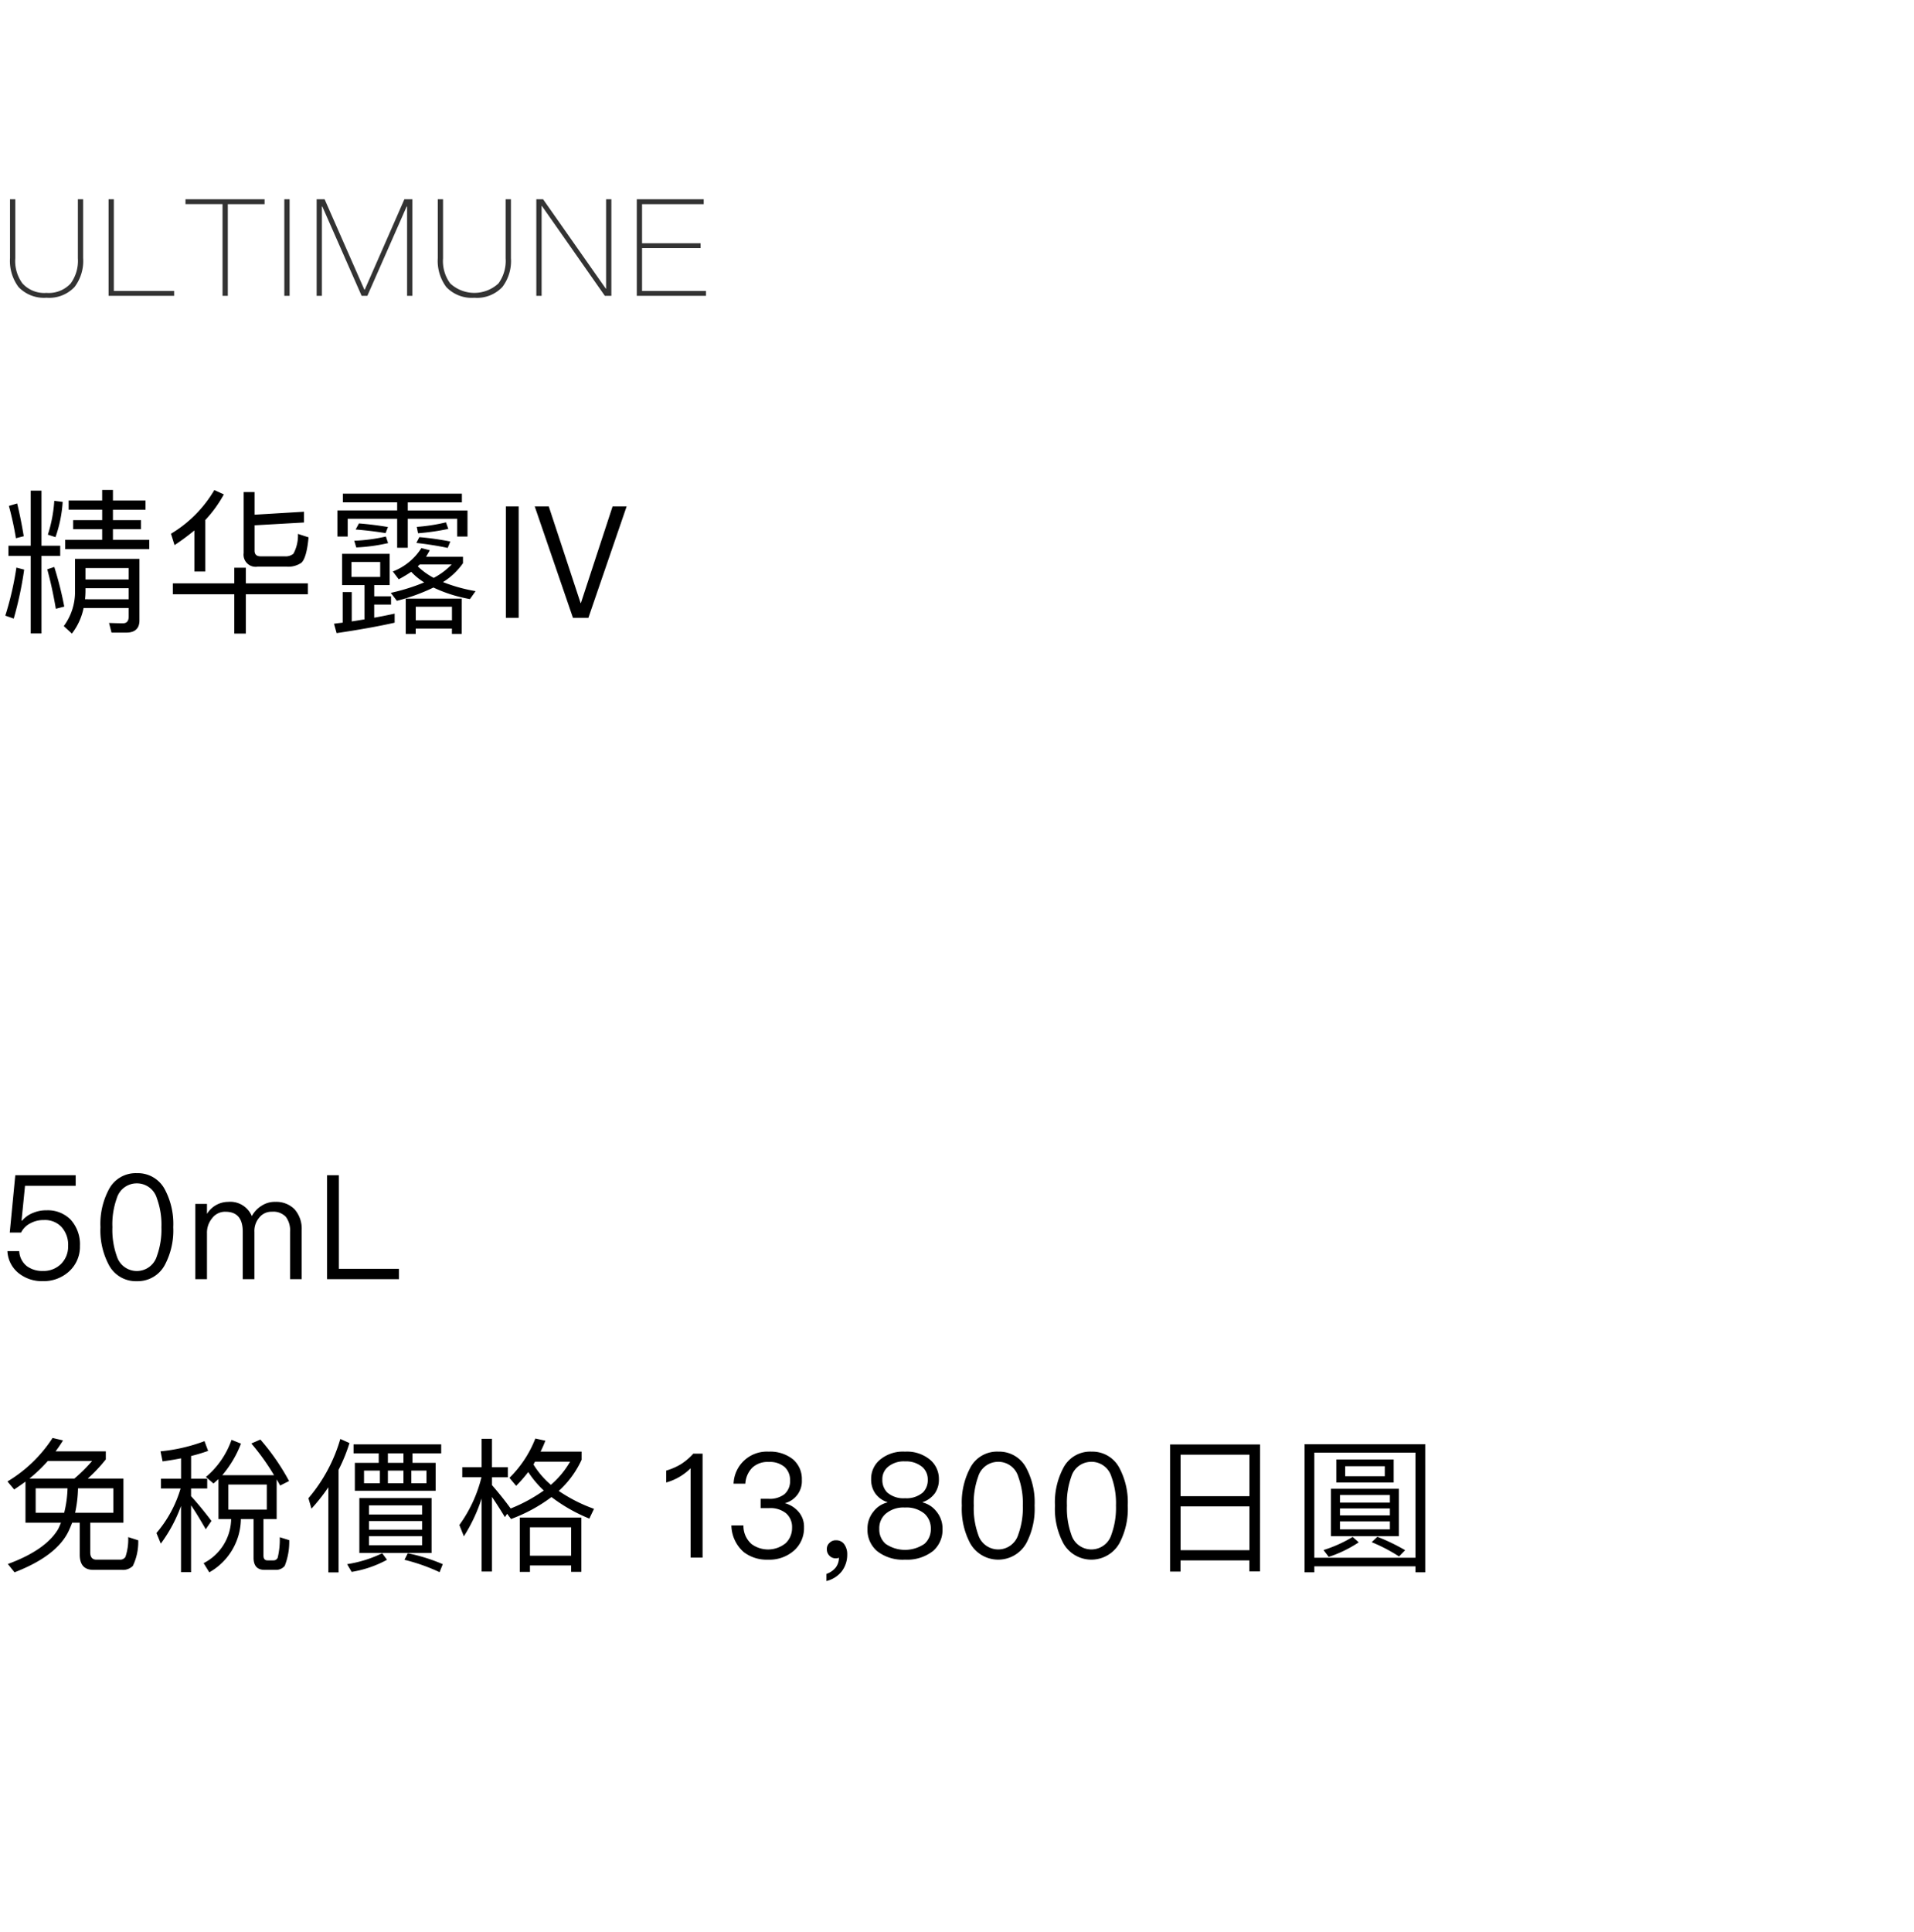 <svg xmlns="http://www.w3.org/2000/svg" width="220" height="222" viewBox="0 0 220 222">
  <g id="bs_detail_03" transform="translate(-520 -466)">
    <rect id="長方形_7724" data-name="長方形 7724" width="220" height="222" transform="translate(520 466)" fill="#fff"/>
    <path id="パス_8621" data-name="パス 8621" d="M.968,10.716v1.165H3.532v8.911H4.769V11.882H6.921V10.716H4.769V4.387H3.532v6.329Zm8.857,4.877h4.967v1.273H9.772a9.264,9.264,0,0,0,.054-1.022Zm4.967-1H9.826V13.28h4.967ZM9.61,17.87h5.182v.986c0,.5-.215.771-.645.771-.5,0-1.04-.018-1.614-.036L12.82,20.7h1.685c1,0,1.524-.466,1.524-1.4V12.222H8.624v3.694A6.612,6.612,0,0,1,7.333,19.95l.932.861A7.156,7.156,0,0,0,9.61,17.87ZM1.883,13.227A35.956,35.956,0,0,1,.61,18.749l.968.341a41.37,41.37,0,0,0,1.2-5.63Zm4.357-.072-.807.269c.394,1.452.717,2.958.986,4.536l.968-.251A40.011,40.011,0,0,0,6.24,13.155Zm-4.267-7.3-.95.287a37.589,37.589,0,0,1,.807,3.712l.9-.233Q2.376,7.5,1.972,5.857Zm4.267-.3A15.972,15.972,0,0,1,5.5,9.443l.879.287a15.016,15.016,0,0,0,.825-4.052Zm1.65-.036V6.575h3.855v1.2H8.409v1.04h3.335v1.219H7.495v1.076h9.664V10.035H12.981V8.816h3.227V7.776H12.981v-1.2h3.747V5.517H12.981V4.3H11.744V5.517Zm11.977,9.521v1.255h7.064v4.518h1.327V16.293h7.136V15.037H28.258V13.244H26.931v1.793Zm13.089-1.919a2.669,2.669,0,0,0,1.685-.448c.394-.359.681-1.327.825-2.923l-1.219-.394a4.423,4.423,0,0,1-.52,2.277,1.4,1.4,0,0,1-1,.3H29.961q-.7,0-.7-.645V8.368l5.684-.323V6.808l-5.684.341v-2.6H28.007v7.011a1.39,1.39,0,0,0,1.6,1.56ZM22.341,8.959v4.716H23.6V7.758A14.437,14.437,0,0,0,25.73,4.817l-1.094-.5a14.291,14.291,0,0,1-4.985,5.02l.412,1.309A27.718,27.718,0,0,0,22.341,8.959ZM48.2,9.73l-.341.663c1.237.143,2.438.323,3.6.574l.3-.735A31.66,31.66,0,0,0,48.2,9.73ZM41.257,8.152l-.377.7c1.183.09,2.331.233,3.443.412l.269-.7C43.516,8.385,42.4,8.242,41.257,8.152Zm3.1,1.506a19.626,19.626,0,0,1-3.64.484l.233.771a20.4,20.4,0,0,0,3.658-.5Zm3.694-.377a26.442,26.442,0,0,0,3.478-.5l-.269-.753a20.63,20.63,0,0,1-3.353.52ZM39.41,4.728v1h6.24v.932H38.783V9.658h1.183V7.614H45.65v3.335h1.219V7.614h5.684V9.658h1.183V6.664H46.869V5.732h6.222v-1Zm-.09,6.921v3.586H41.9v3.945c-.484.072-.968.161-1.47.233V16.042h-1.04v3.514c-.323.036-.663.072-1,.126l.3,1.076c2.546-.377,4.769-.771,6.67-1.2v-1.04c-.753.161-1.524.323-2.349.466V17.476h1.936v-.95H43.014V15.235h1.775V11.649ZM43.7,14.3H40.4V12.581h3.3Zm4.734-3.317a6.7,6.7,0,0,1-3.281,2.689l.681.9a15.973,15.973,0,0,0,1.434-.861,7.216,7.216,0,0,0,1.488,1.219,22.63,22.63,0,0,1-3.837,1.2l.7.914a22.224,22.224,0,0,0,4.2-1.524,16.516,16.516,0,0,0,4.2,1.327l.645-.914a18.754,18.754,0,0,1-3.747-1.04,7.879,7.879,0,0,0,2.3-2.17v-.735H48.967q.215-.35.43-.753Zm-.412,2.1a2.758,2.758,0,0,1,.233-.215h3.658a8.031,8.031,0,0,1-2.062,1.542A8,8,0,0,1,48.017,13.083Zm5.056,3.712H46.636v4.052h1.148v-.61h4.16v.61h1.13Zm-5.289,2.492v-1.56h4.16v1.56ZM58.147,6.2V19h1.47V6.2Zm3.317,0L65.857,19h1.775L72.025,6.2H70.411l-3.64,11.1h-.036L63.078,6.2Z" transform="translate(520 518)"/>
    <path id="パス_8616" data-name="パス 8616" d="M1.757,6.055l-.636,6.592h1.3A2.37,2.37,0,0,1,3.5,11.576a3.062,3.062,0,0,1,1.522-.368,2.612,2.612,0,0,1,2.041.786A3.053,3.053,0,0,1,7.83,14.2a2.8,2.8,0,0,1-.82,2.058,2.852,2.852,0,0,1-2.075.8,2.985,2.985,0,0,1-1.824-.535,2.324,2.324,0,0,1-.9-1.74H.853a3.436,3.436,0,0,0,1.372,2.593,4.284,4.284,0,0,0,2.694.853A4.326,4.326,0,0,0,7.9,17.147a3.815,3.815,0,0,0,1.288-2.961,4.2,4.2,0,0,0-1.071-3.028,3.68,3.68,0,0,0-2.76-1.071,3.8,3.8,0,0,0-1.522.284,3.106,3.106,0,0,0-1.288.9H2.476l.4-4H8.7V6.055Zm13.97-.234A3.469,3.469,0,0,0,12.5,7.711a8.423,8.423,0,0,0-.954,4.316,8.423,8.423,0,0,0,.954,4.316,3.5,3.5,0,0,0,3.229,1.89,3.533,3.533,0,0,0,3.229-1.89,8.423,8.423,0,0,0,.954-4.316,8.423,8.423,0,0,0-.954-4.316A3.5,3.5,0,0,0,15.726,5.821Zm0,1.171a2.388,2.388,0,0,1,2.309,1.723,8.8,8.8,0,0,1,.519,3.313,8.917,8.917,0,0,1-.519,3.313,2.408,2.408,0,0,1-4.617,0,8.955,8.955,0,0,1-.5-3.313,8.835,8.835,0,0,1,.5-3.313A2.388,2.388,0,0,1,15.726,6.992ZM26.233,9.116A2.885,2.885,0,0,0,23.79,10.5V9.351H22.452V18H23.79V12.73a2.59,2.59,0,0,1,.6-1.74,1.846,1.846,0,0,1,1.522-.736c1.322,0,1.991.753,1.991,2.292V18h1.338V12.579a2.365,2.365,0,0,1,.586-1.69,1.778,1.778,0,0,1,1.422-.636,1.97,1.97,0,0,1,1.606.586,2.565,2.565,0,0,1,.485,1.706V18h1.338V12.329a3.369,3.369,0,0,0-.82-2.359,2.949,2.949,0,0,0-2.192-.853,2.753,2.753,0,0,0-1.522.4,3.181,3.181,0,0,0-1.2,1.238A2.684,2.684,0,0,0,26.233,9.116Zm11.36-3.062V18h8.265V16.812H38.947V6.055Z" transform="translate(520 595)"/>
    <path id="パス_8630" data-name="パス 8630" d="M1.15,4.9v6.76a5.024,5.024,0,0,0,.979,3.326,4.034,4.034,0,0,0,3.217,1.228,4,4,0,0,0,3.232-1.243,4.951,4.951,0,0,0,.979-3.31V4.9H8.951V11.68a4.421,4.421,0,0,1-.824,2.89,3.417,3.417,0,0,1-2.782,1.088A3.383,3.383,0,0,1,2.58,14.57a4.334,4.334,0,0,1-.824-2.89V4.9Zm11.329,0V16h7.537v-.559H13.085V4.9Zm8.842,0v.559h4.258V16h.606V5.464h4.227V4.9Zm11.36,0V16h.606V4.9Zm3.714,0V16H37V5.728h.047L41.569,16h.653L46.744,5.728h.047V16H47.4V4.9H46.48L41.927,15.285H41.88L37.312,4.9Zm13.924,0v6.76A5.024,5.024,0,0,0,51.3,14.99a4.034,4.034,0,0,0,3.217,1.228,4,4,0,0,0,3.232-1.243,4.951,4.951,0,0,0,.979-3.31V4.9H58.12V11.68a4.421,4.421,0,0,1-.824,2.89,4.081,4.081,0,0,1-5.548,0,4.334,4.334,0,0,1-.824-2.89V4.9Zm11.329,0V16h.606V5.666h.031L69.526,16h.746V4.9h-.606V15.176h-.031L62.424,4.9Zm11.546,0V16H81.15v-.559H73.8V10.514h6.729V9.955H73.8V5.464h7.086V4.9Z" transform="translate(520 484)" fill="#333"/>
    <path id="パス_8617" data-name="パス 8617" d="M2.928,9.267v4.718H7.01c-.1.234-.2.485-.318.719C5.755,16.31,3.814,17.665.9,18.736l.77.954c3.246-1.255,5.337-2.844,6.24-4.785.134-.3.268-.6.385-.92h.87v3.664q0,1.757,1.556,1.757H14a1.611,1.611,0,0,0,1.271-.452,6.378,6.378,0,0,0,.619-2.944l-1.154-.368a6.337,6.337,0,0,1-.318,2.275.707.707,0,0,1-.636.318H11.092c-.485,0-.719-.284-.719-.837V13.985h3.814V8.916h-4.1a17.873,17.873,0,0,0,2.075-2.208v-.92H6.391q.452-.6.853-1.255l-1.2-.284a15.931,15.931,0,0,1-5.186,5l.77.92Q2.275,9.744,2.928,9.267Zm5.621-.351H3.379A17.37,17.37,0,0,0,5.5,6.891H10.59A17.876,17.876,0,0,1,8.549,8.916Zm4.484,3.932h-4.4a14.379,14.379,0,0,0,.335-2.811h4.065Zm-5.655,0H4.1V10.037H7.763A13.1,13.1,0,0,1,7.378,12.847ZM25.112,8.983v4.584h1.456a5.789,5.789,0,0,1-3.162,5.069l.652,1.054a7.127,7.127,0,0,0,3.63-6.123h1.456v4.45c0,.92.418,1.389,1.255,1.389h1.255a1.286,1.286,0,0,0,1.071-.452,7.51,7.51,0,0,0,.519-2.961l-1.087-.335A9.008,9.008,0,0,1,31.921,18a.51.51,0,0,1-.485.318H30.75c-.318,0-.468-.184-.468-.552v-4.2H31.8V9.016q.2.326.4.7L33.226,9.2a25.96,25.96,0,0,0-3.3-4.768l-1.037.452A26.34,26.34,0,0,1,31.5,8.531H25.547A12.5,12.5,0,0,0,27.7,4.9l-1.087-.435a9.735,9.735,0,0,1-2.944,4.266l.87.753C24.727,9.317,24.911,9.15,25.112,8.983Zm5.554,3.5H26.249V9.6h4.417ZM18.687,6.941c.736-.1,1.439-.217,2.125-.351V8.932H18.5v1.121h2.259a13.88,13.88,0,0,1-2.777,5.119l.5,1.221a17.11,17.11,0,0,0,2.325-4.333v7.612h1.154V11.994c.468.669,1.021,1.589,1.69,2.744l.652-.954c-.8-1.054-1.573-2.008-2.342-2.844v-.887h1.857V8.932H21.966V6.322c.686-.167,1.338-.368,1.957-.586l-.418-1.121a19.668,19.668,0,0,1-5.052,1.171ZM39.115,4.365a18.283,18.283,0,0,1-3.664,6.809l.351,1.2a21.257,21.257,0,0,0,1.941-2.459v9.787h1.171V7.912a19.139,19.139,0,0,0,1.255-3.078Zm1.522.619V6.021h2.894V7.109H40.788v3.212h9.285V7.109h-2.66V6.021h3.3V4.984Zm5.738,2.125h-1.79V6.021h1.79Zm2.643,2.342h-1.74V8h1.74Zm-2.643,0h-1.79V8h1.79Zm-2.71,0H41.842V8h1.824Zm-2.359,1.706v6.307h8.3V11.157Zm7.211,5.421H42.411V15.541h6.106Zm-6.106-1.79V13.8h6.106v.987Zm0-1.74V11.994h6.106v1.054Zm4.467,4.45-.385.753a21.793,21.793,0,0,1,4.032,1.422l.368-.92A20.719,20.719,0,0,0,46.877,17.5Zm-2.944,0A14.2,14.2,0,0,1,39.9,18.753l.519.887a12.806,12.806,0,0,0,4.065-1.389Zm12.614-6.475c.4.586.9,1.355,1.489,2.325l.251-.385.452.6A18.239,18.239,0,0,0,63.39,11.04a18.935,18.935,0,0,0,4.35,2.476l.535-1.121a17.946,17.946,0,0,1-4.049-2.058,11.066,11.066,0,0,0,2.627-3.58V5.821H62.135q.3-.6.552-1.255l-1.154-.251a12.889,12.889,0,0,1-2.978,4.517l.77.92a16.009,16.009,0,0,0,1.389-1.589,11.5,11.5,0,0,0,1.79,2.125,17.952,17.952,0,0,1-3.831,2.075l.017-.017c-.719-.987-1.439-1.874-2.141-2.677v-.9h1.824V7.611H56.547V4.348H55.36V7.611H53.134V8.765h2.208A15.736,15.736,0,0,1,52.8,14.252l.519,1.3a18.9,18.9,0,0,0,2.041-4.35v8.4h1.188ZM66.82,13.4H59.743v6.24h1.171V18.9h4.735v.736H66.82Zm-5.906,4.383V14.52h4.735v3.262Zm2.409-8.148a9.769,9.769,0,0,1-2.008-2.342c.067-.1.117-.217.184-.318h4.032A10.283,10.283,0,0,1,63.323,9.635Zm16.362-3.58a6.927,6.927,0,0,1-1.439,1.221A7.11,7.11,0,0,1,76.573,8V9.367a6.391,6.391,0,0,0,2.811-1.64V18h1.372V6.055Zm8.666-.234A3.827,3.827,0,0,0,84.319,9.5h1.355a2.826,2.826,0,0,1,.82-1.857,2.573,2.573,0,0,1,1.874-.636,2.6,2.6,0,0,1,1.824.586A2.014,2.014,0,0,1,90.81,9.15a1.968,1.968,0,0,1-.636,1.556,2.757,2.757,0,0,1-1.824.535h-.92v1.071h.97a2.863,2.863,0,0,1,1.941.586,2.078,2.078,0,0,1,.7,1.673,2.4,2.4,0,0,1-.719,1.757,3.2,3.2,0,0,1-3.932.117,2.771,2.771,0,0,1-.937-2.141H84.068a4.162,4.162,0,0,0,1.422,3.062,4.339,4.339,0,0,0,2.777.87,4.292,4.292,0,0,0,3.011-1.054,3.44,3.44,0,0,0,1.138-2.66,2.6,2.6,0,0,0-.6-1.757,3.148,3.148,0,0,0-1.606-1.021,2.608,2.608,0,0,0,1.957-2.677,2.961,2.961,0,0,0-1.037-2.376A4.213,4.213,0,0,0,88.351,5.821Zm7.779,10.189a.974.974,0,0,0-.77.284.928.928,0,0,0-.318.753,1.01,1.01,0,0,0,.3.736.973.973,0,0,0,.719.3.961.961,0,0,0,.368-.067,1.873,1.873,0,0,1-.368,1.121,2.329,2.329,0,0,1-1.071.736v.82a3.211,3.211,0,0,0,1.74-1.087,3.135,3.135,0,0,0,.652-1.957,1.943,1.943,0,0,0-.335-1.171A1.1,1.1,0,0,0,96.131,16.009Zm7.9-10.189a4.125,4.125,0,0,0-2.928.97,2.824,2.824,0,0,0-.97,2.192,2.753,2.753,0,0,0,.452,1.606A2.715,2.715,0,0,0,102,11.626v.033a2.86,2.86,0,0,0-1.589,1.037,3.061,3.061,0,0,0-.7,2.008,3.2,3.2,0,0,0,1.1,2.543,4.759,4.759,0,0,0,3.212.987,4.819,4.819,0,0,0,3.212-.987,3.2,3.2,0,0,0,1.1-2.543,3.061,3.061,0,0,0-.7-2.008,2.918,2.918,0,0,0-1.589-1.037v-.033a2.855,2.855,0,0,0,1.422-1.037,2.753,2.753,0,0,0,.452-1.606,2.88,2.88,0,0,0-.97-2.192A4.153,4.153,0,0,0,104.027,5.821Zm0,1.121a2.884,2.884,0,0,1,1.991.652,1.883,1.883,0,0,1,.619,1.439,2.007,2.007,0,0,1-.552,1.472,2.869,2.869,0,0,1-2.058.669,2.814,2.814,0,0,1-2.058-.669,2.007,2.007,0,0,1-.552-1.472,1.827,1.827,0,0,1,.619-1.439A2.827,2.827,0,0,1,104.027,6.941Zm0,5.3a3.225,3.225,0,0,1,2.242.719,2.281,2.281,0,0,1,.719,1.74,2.233,2.233,0,0,1-.719,1.706,3.94,3.94,0,0,1-4.467.017,2.171,2.171,0,0,1-.736-1.723,2.182,2.182,0,0,1,.736-1.74A3.125,3.125,0,0,1,104.027,12.245Zm10.707-6.424a3.469,3.469,0,0,0-3.229,1.89,8.423,8.423,0,0,0-.954,4.316,8.423,8.423,0,0,0,.954,4.316,3.7,3.7,0,0,0,6.458,0,8.423,8.423,0,0,0,.954-4.316,8.423,8.423,0,0,0-.954-4.316A3.5,3.5,0,0,0,114.734,5.821Zm0,1.171a2.388,2.388,0,0,1,2.309,1.723,8.8,8.8,0,0,1,.519,3.313,8.917,8.917,0,0,1-.519,3.313,2.408,2.408,0,0,1-4.617,0,8.955,8.955,0,0,1-.5-3.313,8.835,8.835,0,0,1,.5-3.313A2.388,2.388,0,0,1,114.734,6.992Zm10.707-1.171a3.469,3.469,0,0,0-3.229,1.89,8.423,8.423,0,0,0-.954,4.316,8.423,8.423,0,0,0,.954,4.316,3.7,3.7,0,0,0,6.458,0,8.423,8.423,0,0,0,.954-4.316,8.423,8.423,0,0,0-.954-4.316A3.5,3.5,0,0,0,125.442,5.821Zm0,1.171a2.388,2.388,0,0,1,2.309,1.723,8.8,8.8,0,0,1,.519,3.313,8.917,8.917,0,0,1-.519,3.313,2.408,2.408,0,0,1-4.617,0,8.955,8.955,0,0,1-.5-3.313,8.835,8.835,0,0,1,.5-3.313A2.388,2.388,0,0,1,125.442,6.992ZM144.832,5H134.492V19.606h1.2V18.318h7.913v1.271h1.221ZM135.7,17.147V12.111h7.913v5.036Zm0-6.207V6.172h7.913V10.94ZM163.82,4.967H149.951V19.69h1.121V19H162.7v.686h1.121ZM151.072,18.017V5.938H162.7V18.017ZM153.6,6.724V9.367h6.592V6.724Zm5.571,1.924h-4.551V7.494h4.551Zm-6.19,1.439v5.454h7.813V10.087Zm6.776,4.668h-5.738v-.92h5.738Zm-5.738-1.606v-.8h5.738v.8Zm0-1.472v-.87h5.738v.87Zm1.456,3.948a15.267,15.267,0,0,1-3.346,1.506l.6.786a14.378,14.378,0,0,0,3.446-1.673Zm2.844-.017-.652.619a19,19,0,0,1,3.145,1.64l.7-.719A22.061,22.061,0,0,0,158.316,15.608Z" transform="translate(520 627)"/>
  </g>
</svg>
